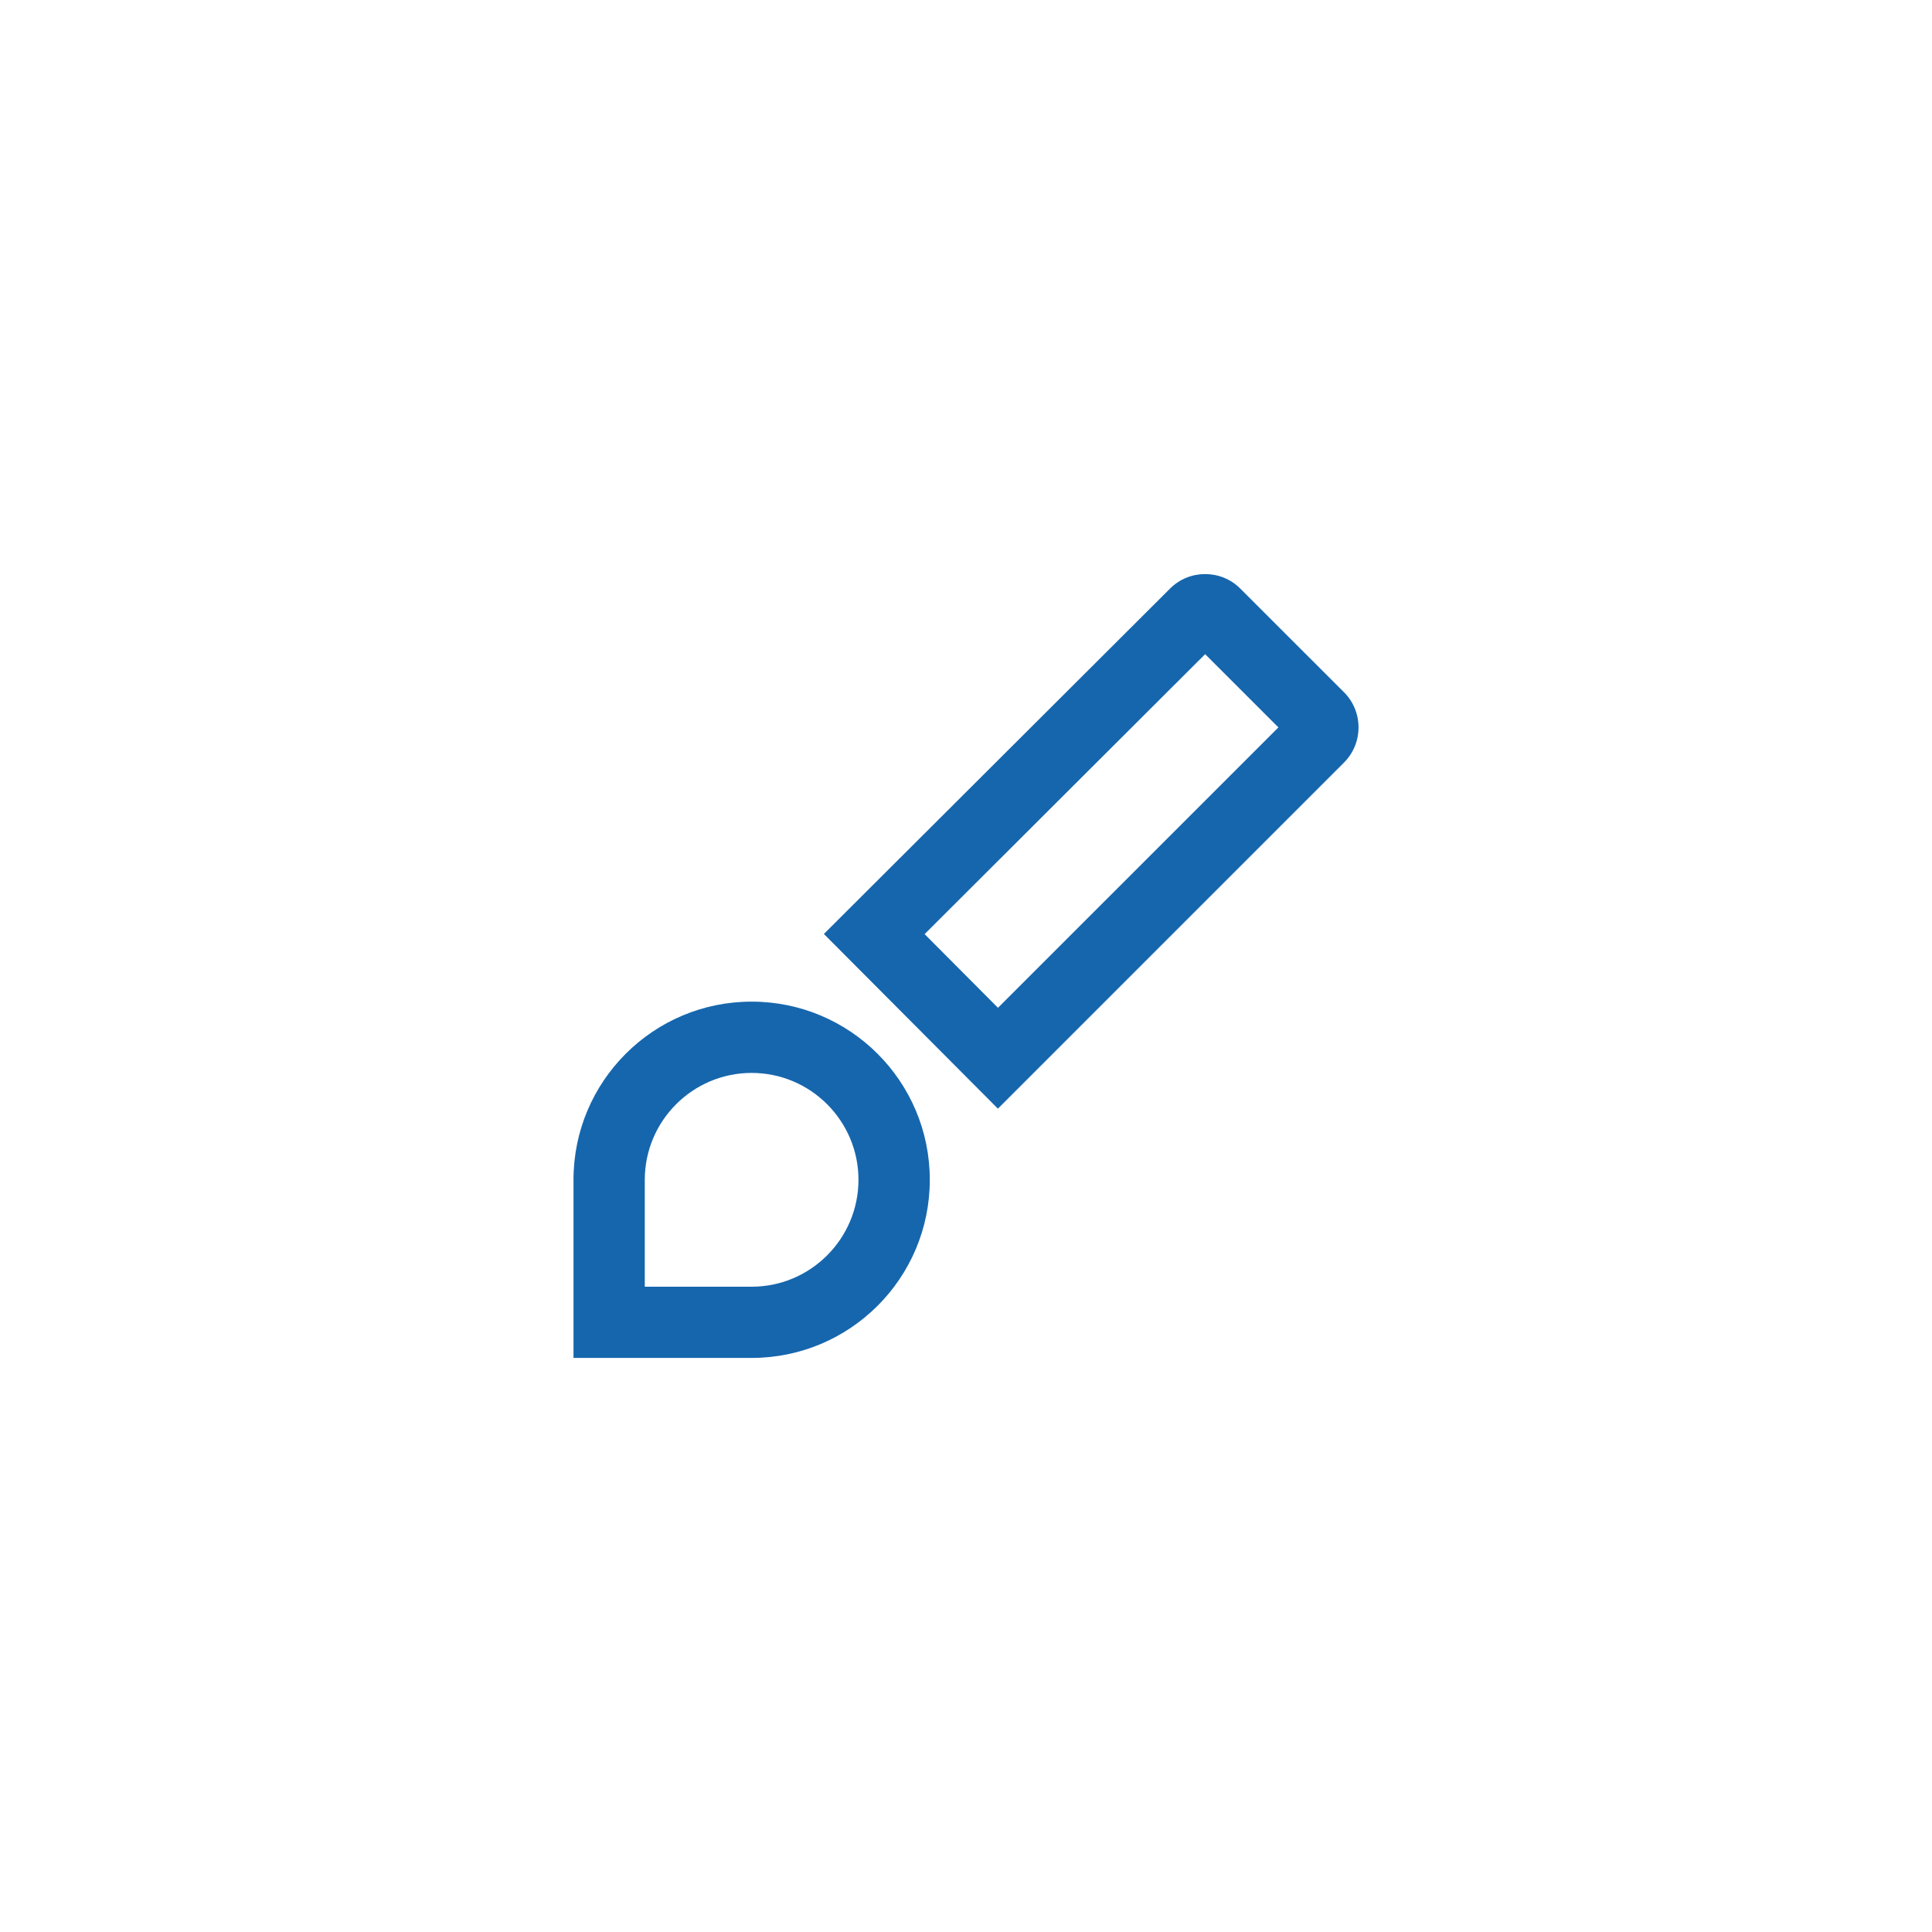 <?xml version="1.0" encoding="UTF-8"?> <svg xmlns="http://www.w3.org/2000/svg" id="Ebene_1" data-name="Ebene 1" viewBox="0 0 500 500"><defs><style> .cls-1 { fill: #1666ad; stroke-width: 0px; } </style></defs><path class="cls-1" d="m347.79,179.12l-26.77-26.76c-2.51-2.54-5.82-3.79-9.13-3.79s-6.6,1.25-9.11,3.78l-89.56,89.36,45.04,45.21,89.54-89.54c5.05-5.04,5.05-13.22,0-18.26Zm-89.51,81.7l-18.99-19.07,72.6-72.45,18.96,18.95-72.57,72.56Z"></path><path class="cls-1" d="m194.52,259.22c-25.46,0-46.1,20.65-46.1,46.11v46.1h46.1c25.46,0,46.11-20.63,46.11-46.1s-20.65-46.11-46.11-46.11Zm0,73.78h-27.65v-27.67c0-15.25,12.4-27.66,27.65-27.66s27.65,12.41,27.65,27.66-12.4,27.67-27.65,27.67Z"></path></svg> 